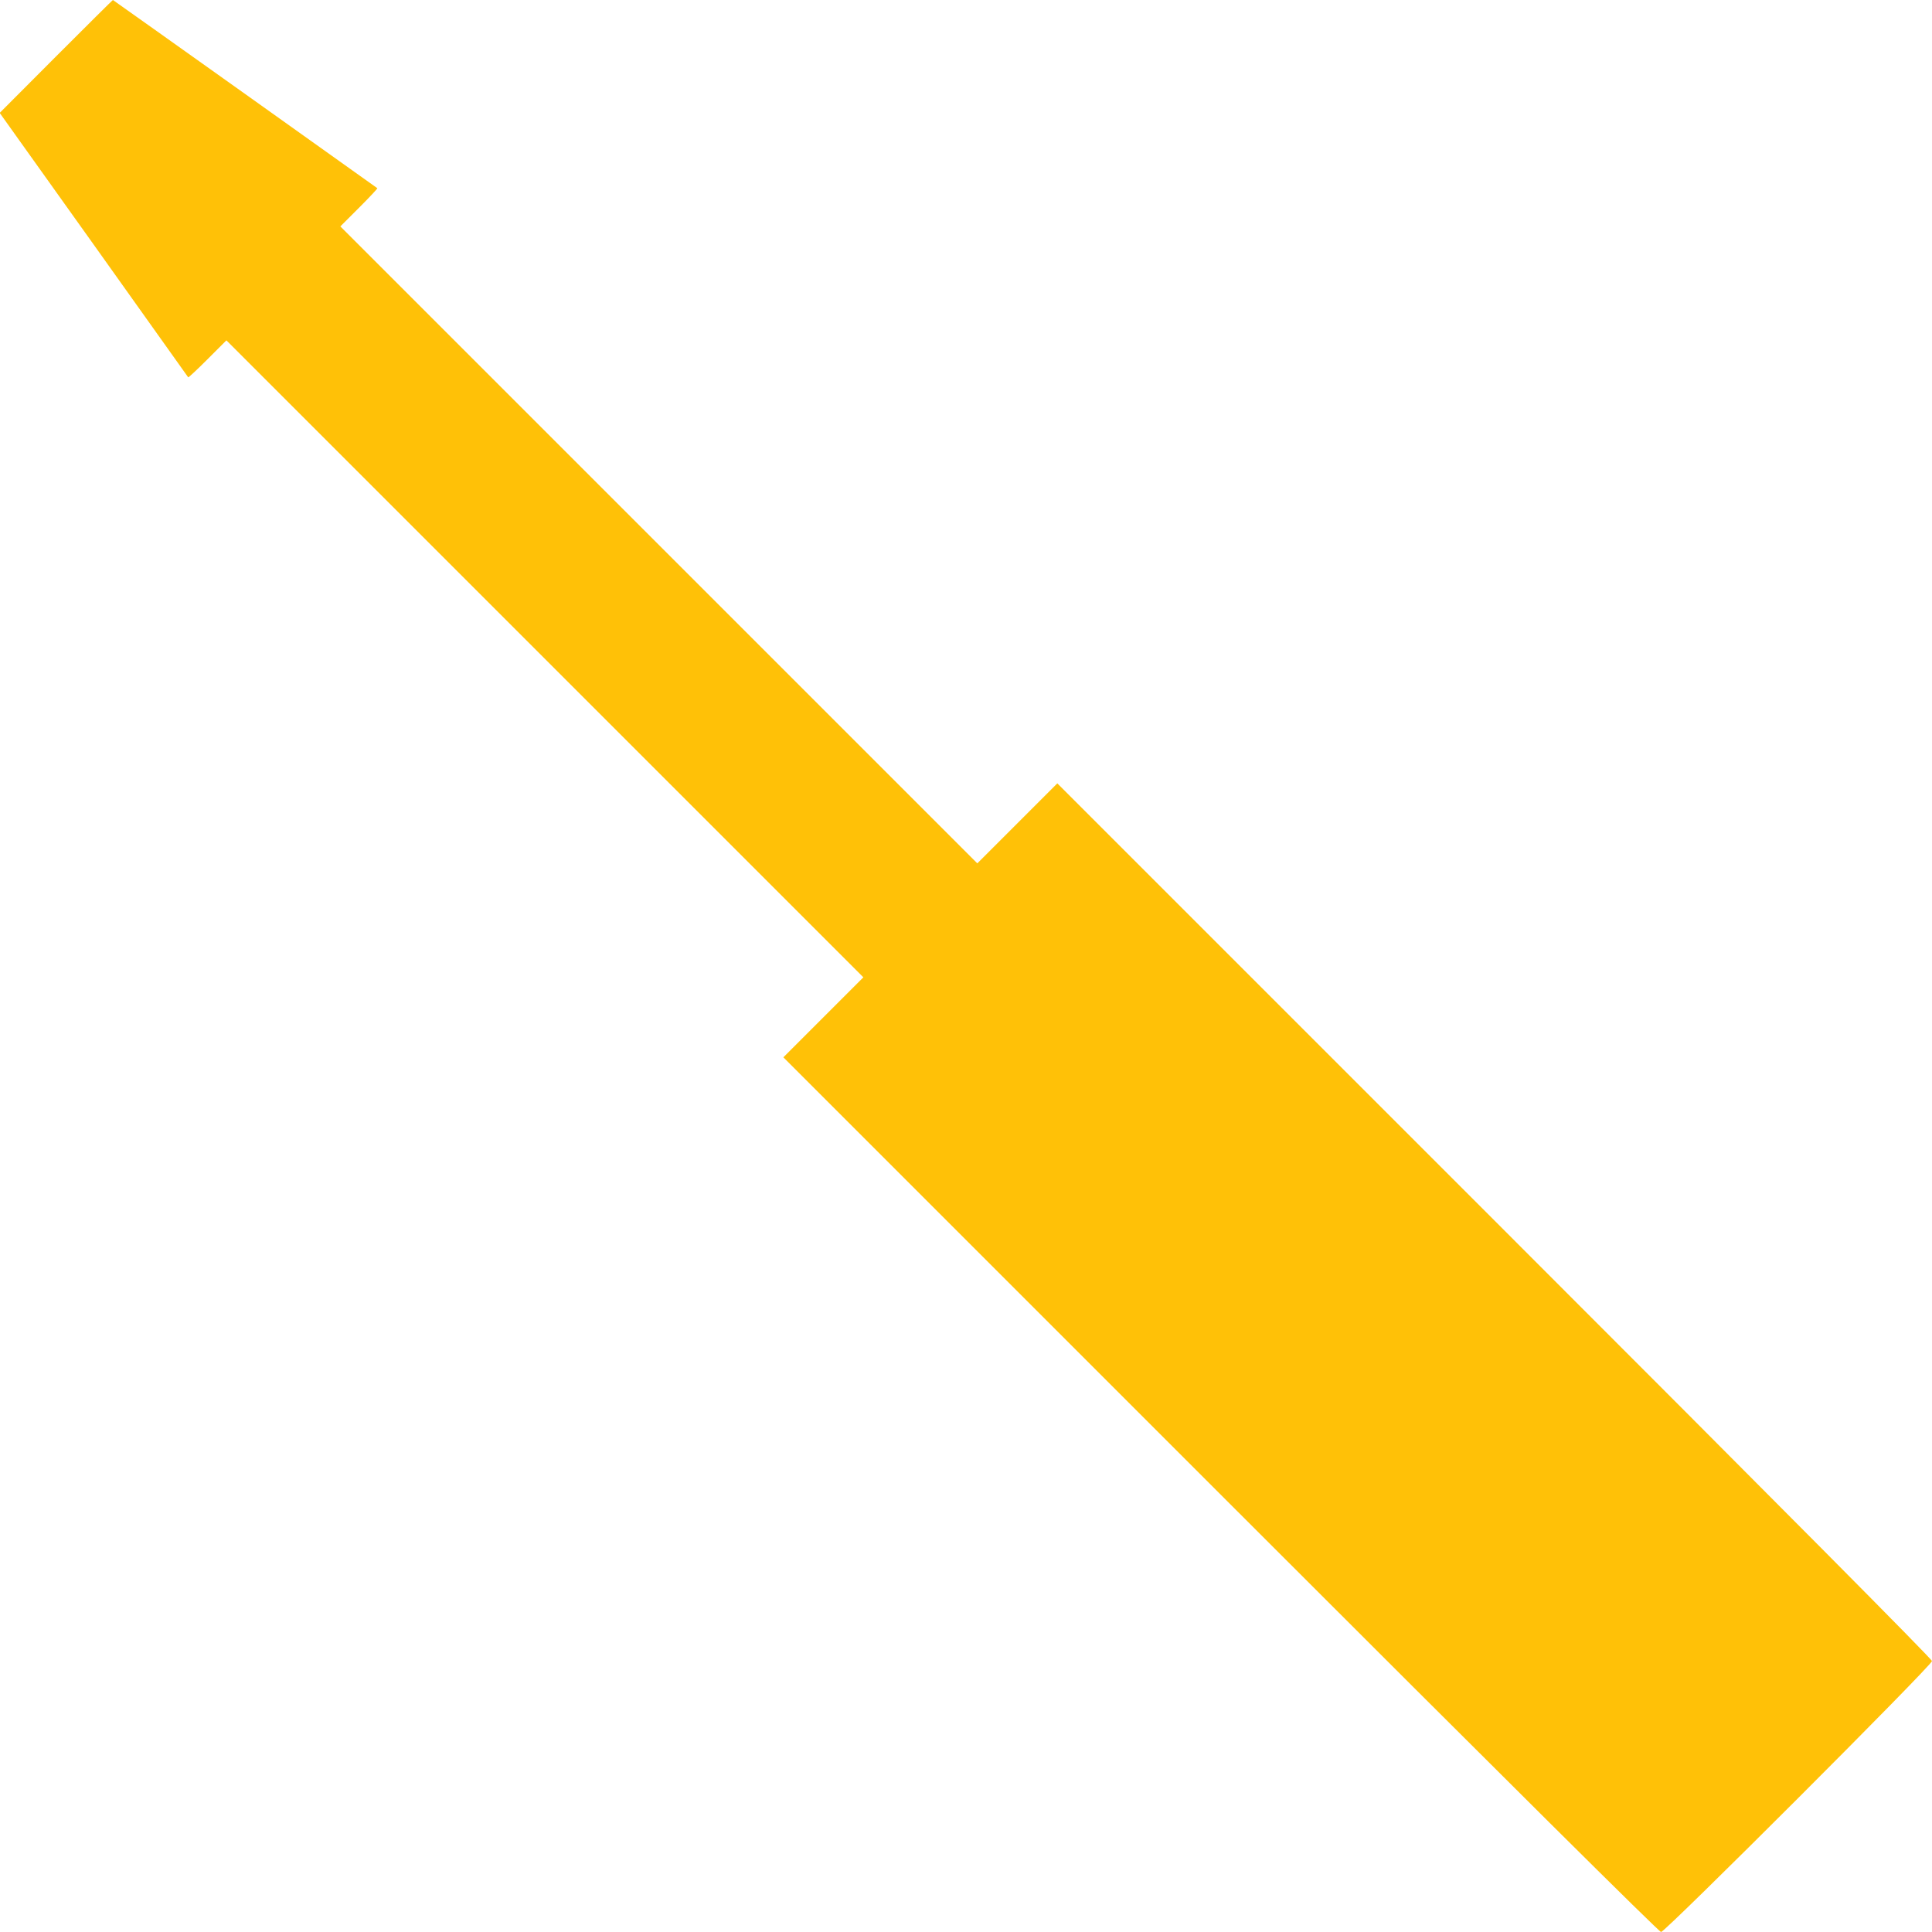 <?xml version="1.0" standalone="no"?>
<!DOCTYPE svg PUBLIC "-//W3C//DTD SVG 20010904//EN"
 "http://www.w3.org/TR/2001/REC-SVG-20010904/DTD/svg10.dtd">
<svg version="1.0" xmlns="http://www.w3.org/2000/svg"
 width="1280pt" height="1280pt" viewBox="0 0 1280 1280"
 preserveAspectRatio="xMidYMid meet">
<g transform="translate(0,1280) scale(0.1,-0.1)"
fill="#ffc107" stroke="none">
<path d="M371 12426 l-373 -374 623 -873 c343 -481 624 -876 626 -879 2 -2 60
52 128 120 l125 125 2110 -2110 2110 -2110 -265 -265 -265 -265 2898 -2898
c1926 -1926 2904 -2897 2917 -2897 28 0 1795 1767 1795 1795 0 13 -975 995
-2897 2917 l-2898 2898 -265 -265 -265 -265 -2110 2110 -2110 2110 125 125
c68 68 122 126 120 128 -42 31 -1750 1247 -1752 1247 -2 0 -171 -168 -377
-374z"/>
</g>
</svg>
